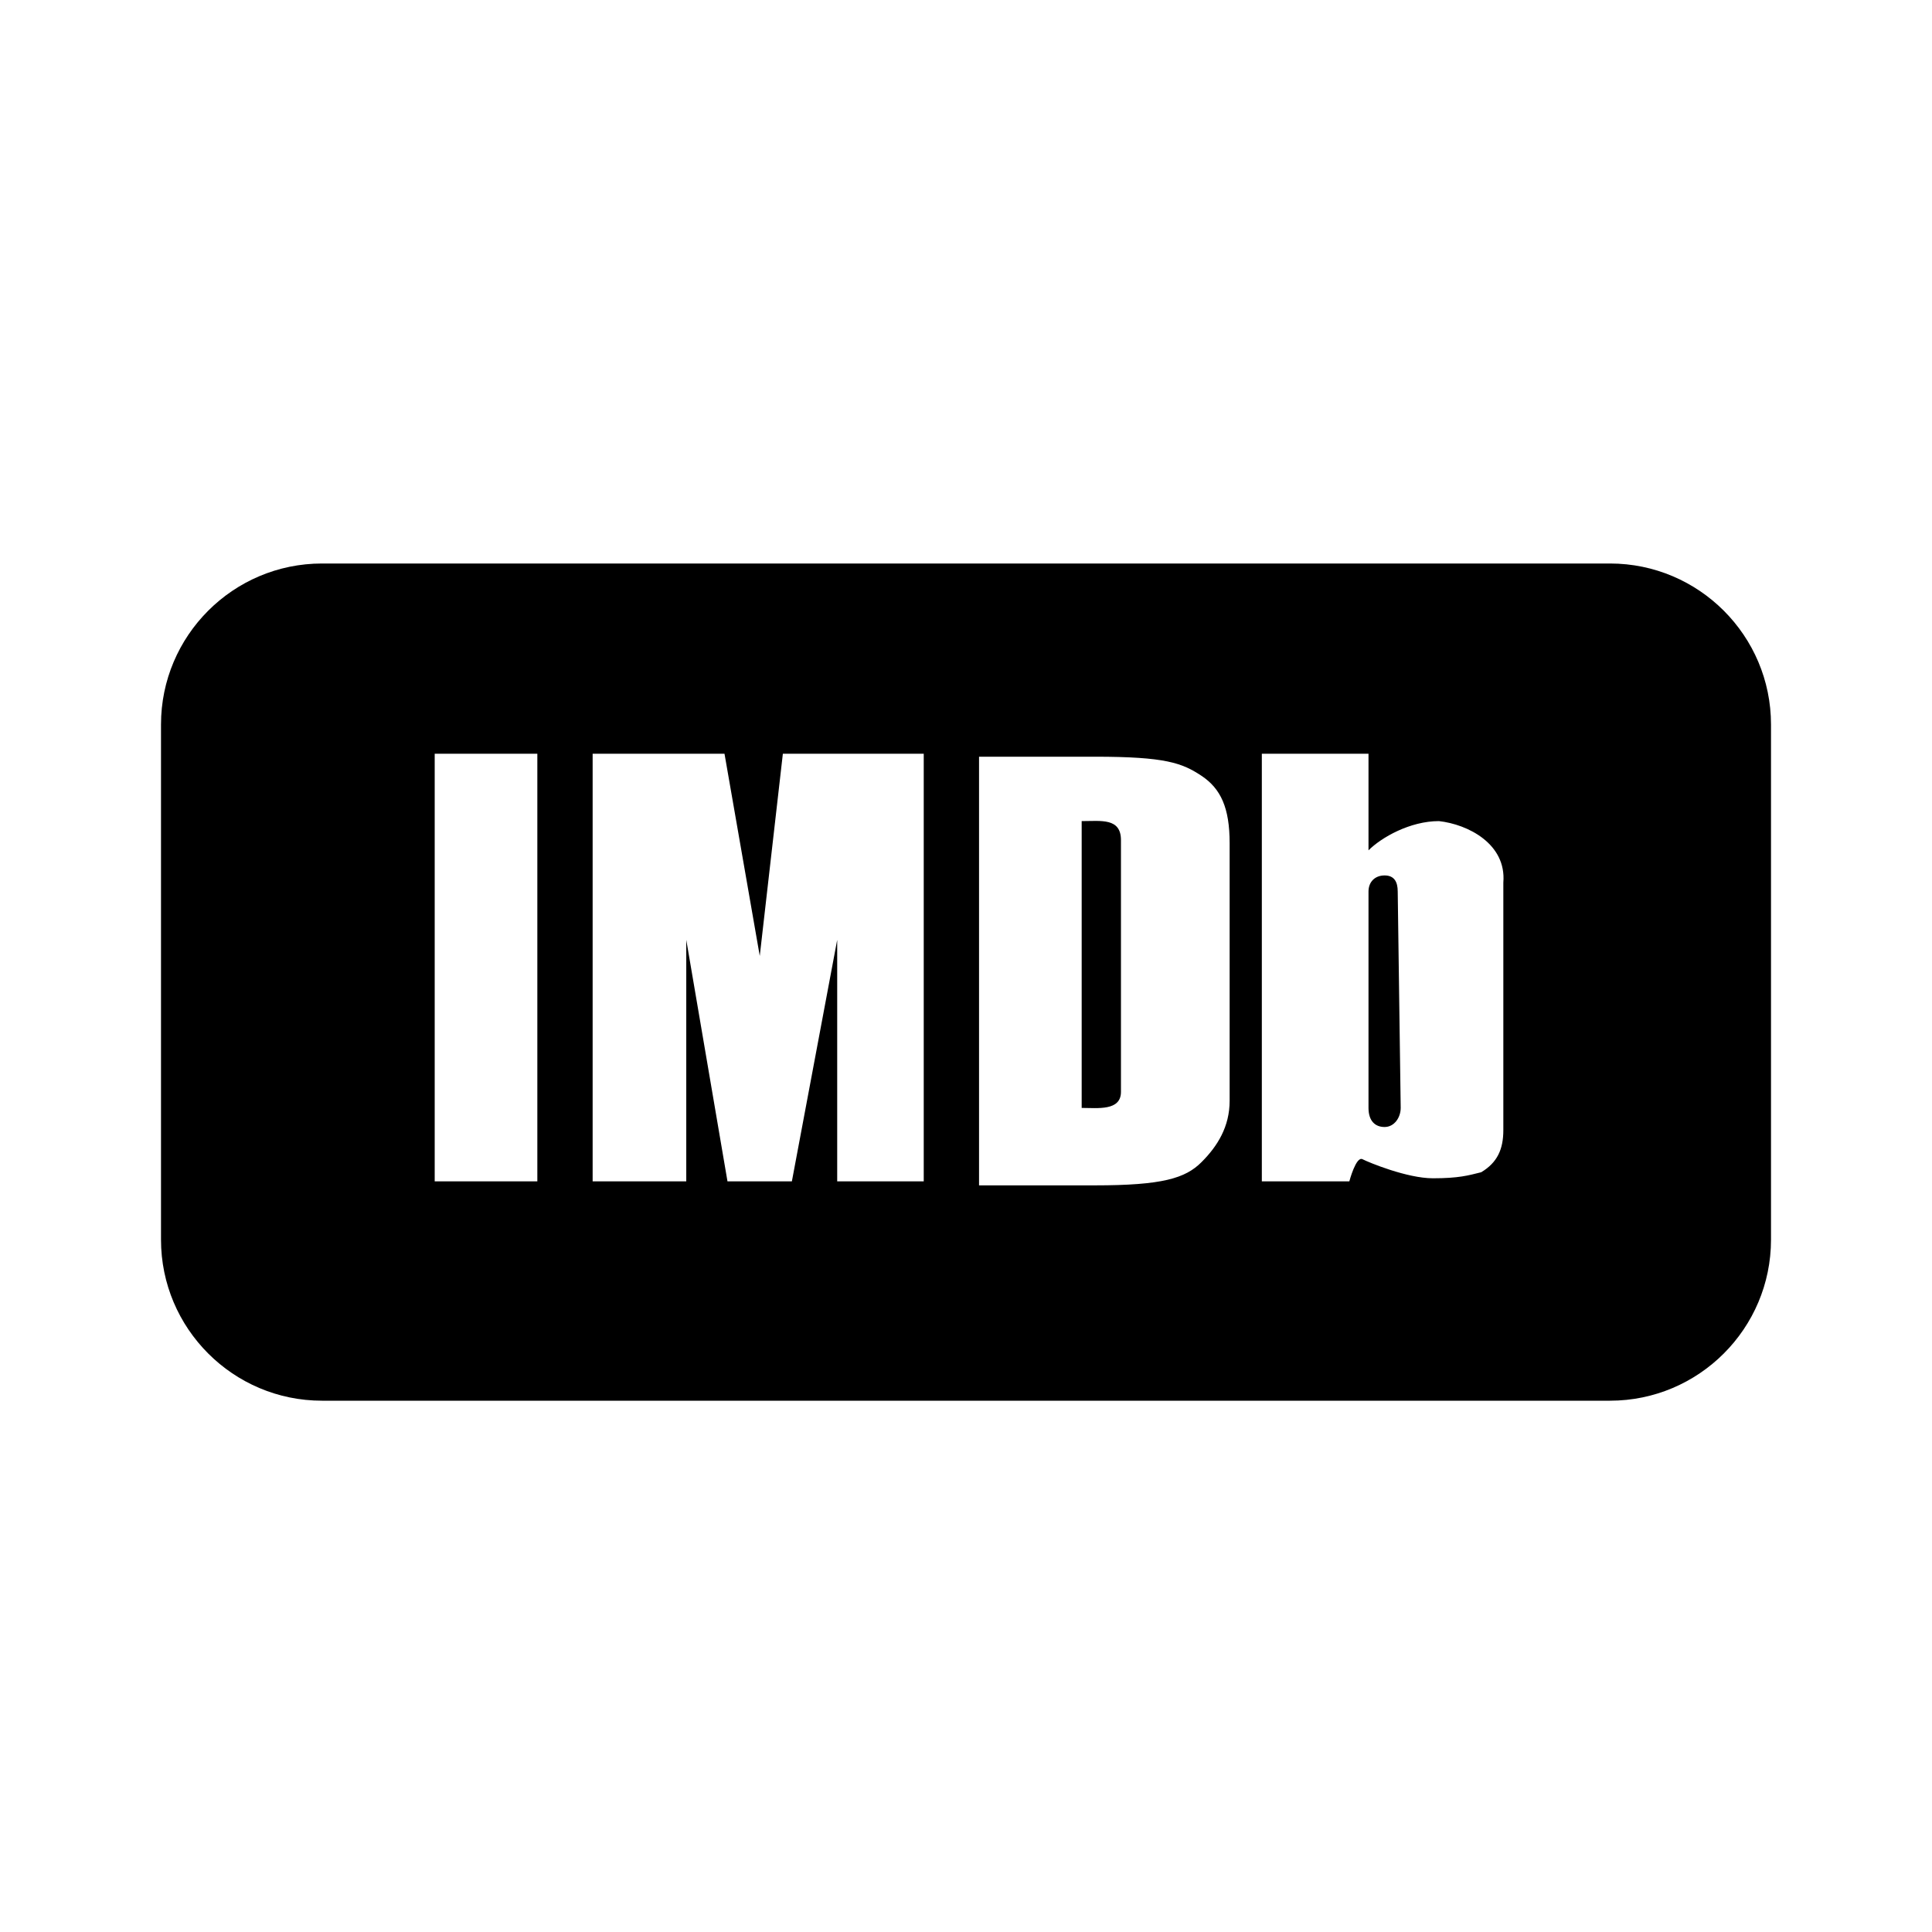 <?xml version="1.0" encoding="utf-8"?><!-- Uploaded to: SVG Repo, www.svgrepo.com, Generator: SVG Repo Mixer Tools -->
<svg width="800px" height="800px" viewBox="0 0 24 24" xmlns="http://www.w3.org/2000/svg" fill="none"><path fill="#000000" d="M4 7c-1.103 0-2 .897-2 2v6.4c0 1.103.897 2 2 2h16c1.103 0 2-.897 2-2V9c0-1.103-.897-2-2-2H4Zm1.4 2.363h1.275v5.312H5.4V9.362Zm1.962 0H9l.438 2.512.287-2.512h1.75v5.312H10.4v-3l-.563 3h-.8l-.512-3v3H7.362V9.362Zm8.313 0H17v1.2c.16-.16.516-.363.875-.363.36.04.84.283.8.763v3.075c0 .24-.075.404-.275.524-.16.04-.28.075-.6.075-.32 0-.795-.196-.875-.237-.08-.04-.163.275-.163.275h-1.087V9.362Zm-3.513.037H13.6c.88 0 1.084.078 1.325.237.24.16.35.397.35.838v3.2c0 .32-.15.563-.35.762-.2.2-.484.288-1.325.288h-1.438V9.4Zm1.275.8v3.563c.2 0 .488.04.488-.2v-3.126c0-.28-.247-.237-.488-.237Zm3.763.675c-.12 0-.2.08-.2.2v2.688c0 .159.08.237.2.237.12 0 .2-.117.2-.238l-.037-2.687c0-.12-.043-.2-.163-.2Z"/></svg>